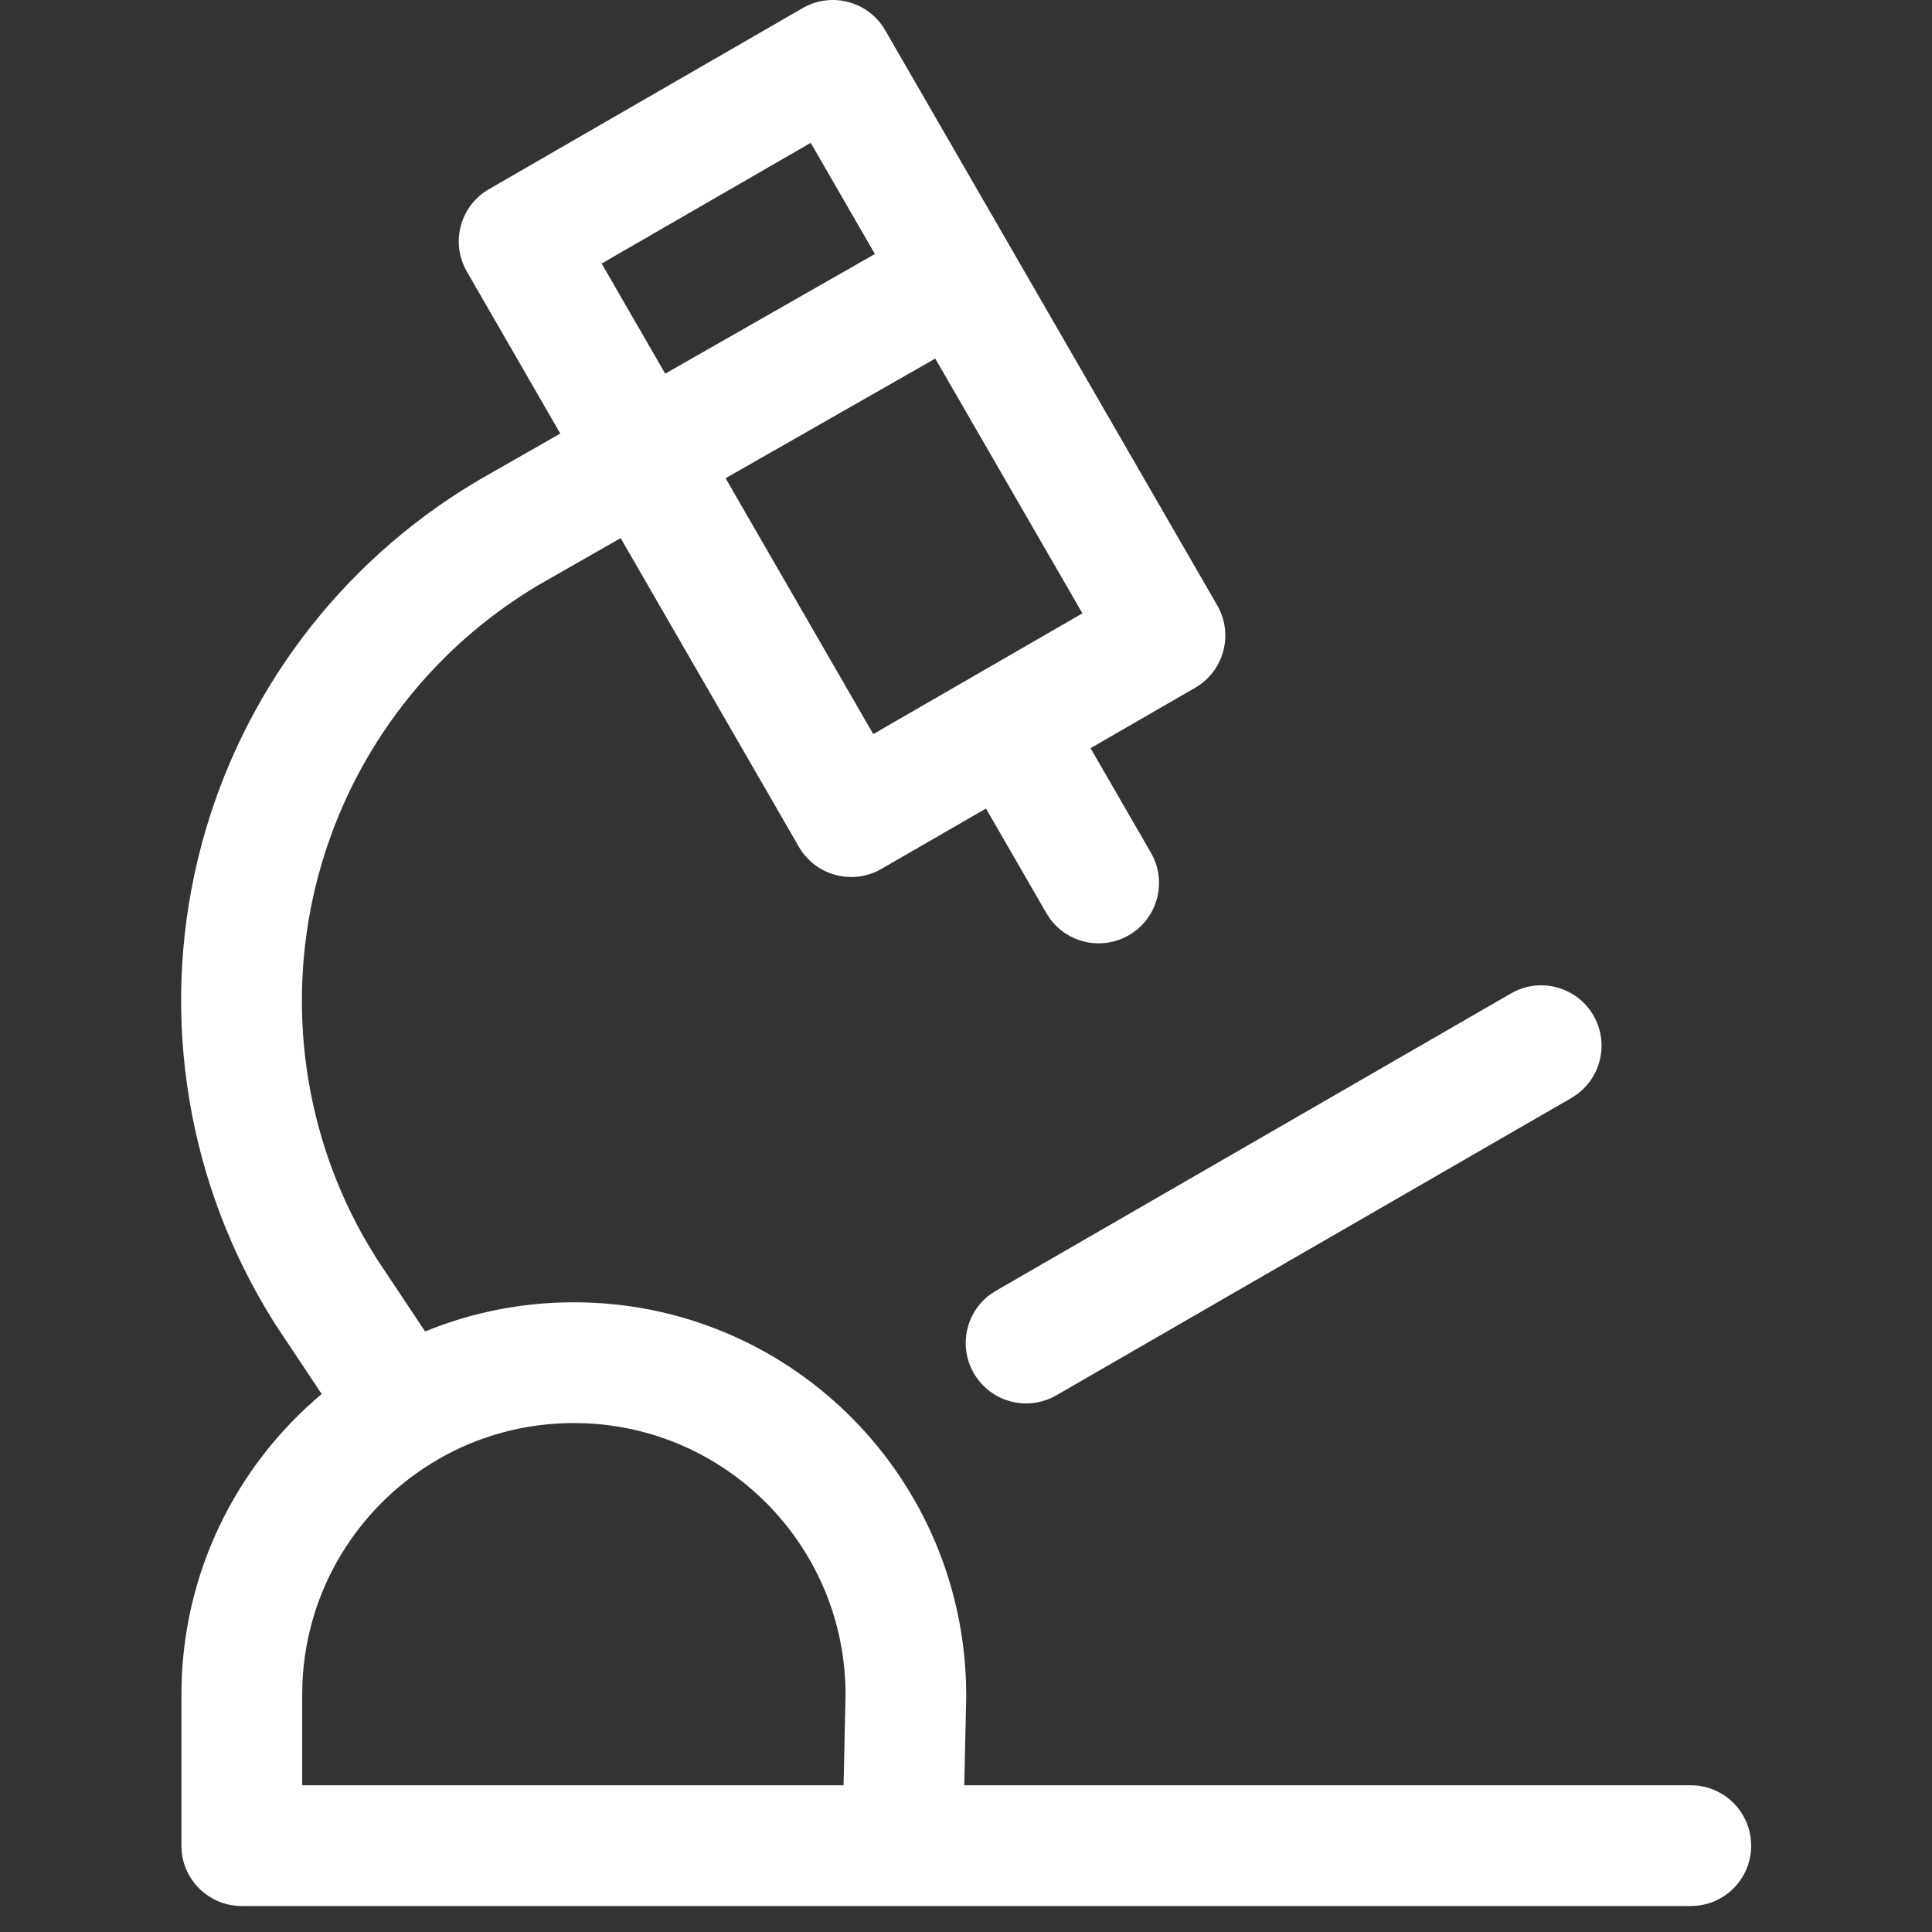 <svg xmlns="http://www.w3.org/2000/svg" fill="none" viewBox="0 0 32 32" height="32" width="32">
<rect x="0" y="0" width="32" height="32" fill="#333333" stroke="none"/>
<path fill="white" d="M8.099 3.133L13.295 0.134C13.773 -0.142 14.385 0.022 14.661 0.5L20.161 10.026C20.437 10.504 20.273 11.116 19.795 11.392L18.063 12.392L19.063 14.124C19.339 14.602 19.175 15.214 18.697 15.49C18.253 15.747 17.694 15.624 17.395 15.222L17.331 15.124L16.331 13.392L14.598 14.392C14.119 14.668 13.508 14.504 13.232 14.026L10.28 8.913L8.945 9.675C7.074 10.775 5.731 12.588 5.223 14.697C4.739 16.706 5.051 18.82 6.078 20.583L6.237 20.845L7.041 22.053C7.801 21.742 8.633 21.57 9.505 21.57C13.017 21.57 15.878 24.355 16 27.858L16.004 28.092L15.971 29.57H28.005C28.517 29.57 28.94 29.956 28.998 30.453L29.005 30.57C29.005 31.083 28.619 31.506 28.121 31.563L28.005 31.57H4.005C3.492 31.57 3.069 31.184 3.011 30.687L3.005 30.57V28.07C3.005 26.07 3.908 24.282 5.328 23.089L4.561 21.936C3.106 19.647 2.643 16.865 3.278 14.228C3.888 11.697 5.46 9.508 7.663 8.115L7.942 7.945L9.28 7.181L7.733 4.499C7.457 4.021 7.62 3.409 8.099 3.133ZM7.155 24.232C5.922 24.988 5.081 26.323 5.01 27.858L5.005 28.07V29.57H13.972L14.005 28.07C14.005 25.656 12.103 23.686 9.717 23.575L9.505 23.57C8.687 23.57 7.92 23.788 7.26 24.169C7.257 24.171 7.254 24.173 7.252 24.175C7.22 24.196 7.188 24.215 7.155 24.232ZM12.018 7.921L14.464 12.159L17.928 10.159L15.491 5.939L12.018 7.921ZM14.491 4.207L11.018 6.189L9.965 4.365L13.428 2.366L14.491 4.207ZM25.027 16.454C25.505 16.178 26.117 16.342 26.393 16.82C26.649 17.264 26.526 17.823 26.124 18.122L26.027 18.186L17.496 23.111C17.017 23.387 16.406 23.223 16.13 22.745C15.873 22.301 15.996 21.742 16.398 21.443L16.496 21.379L25.027 16.454Z" clip-rule="evenodd" fill-rule="evenodd"></path>
</svg>
